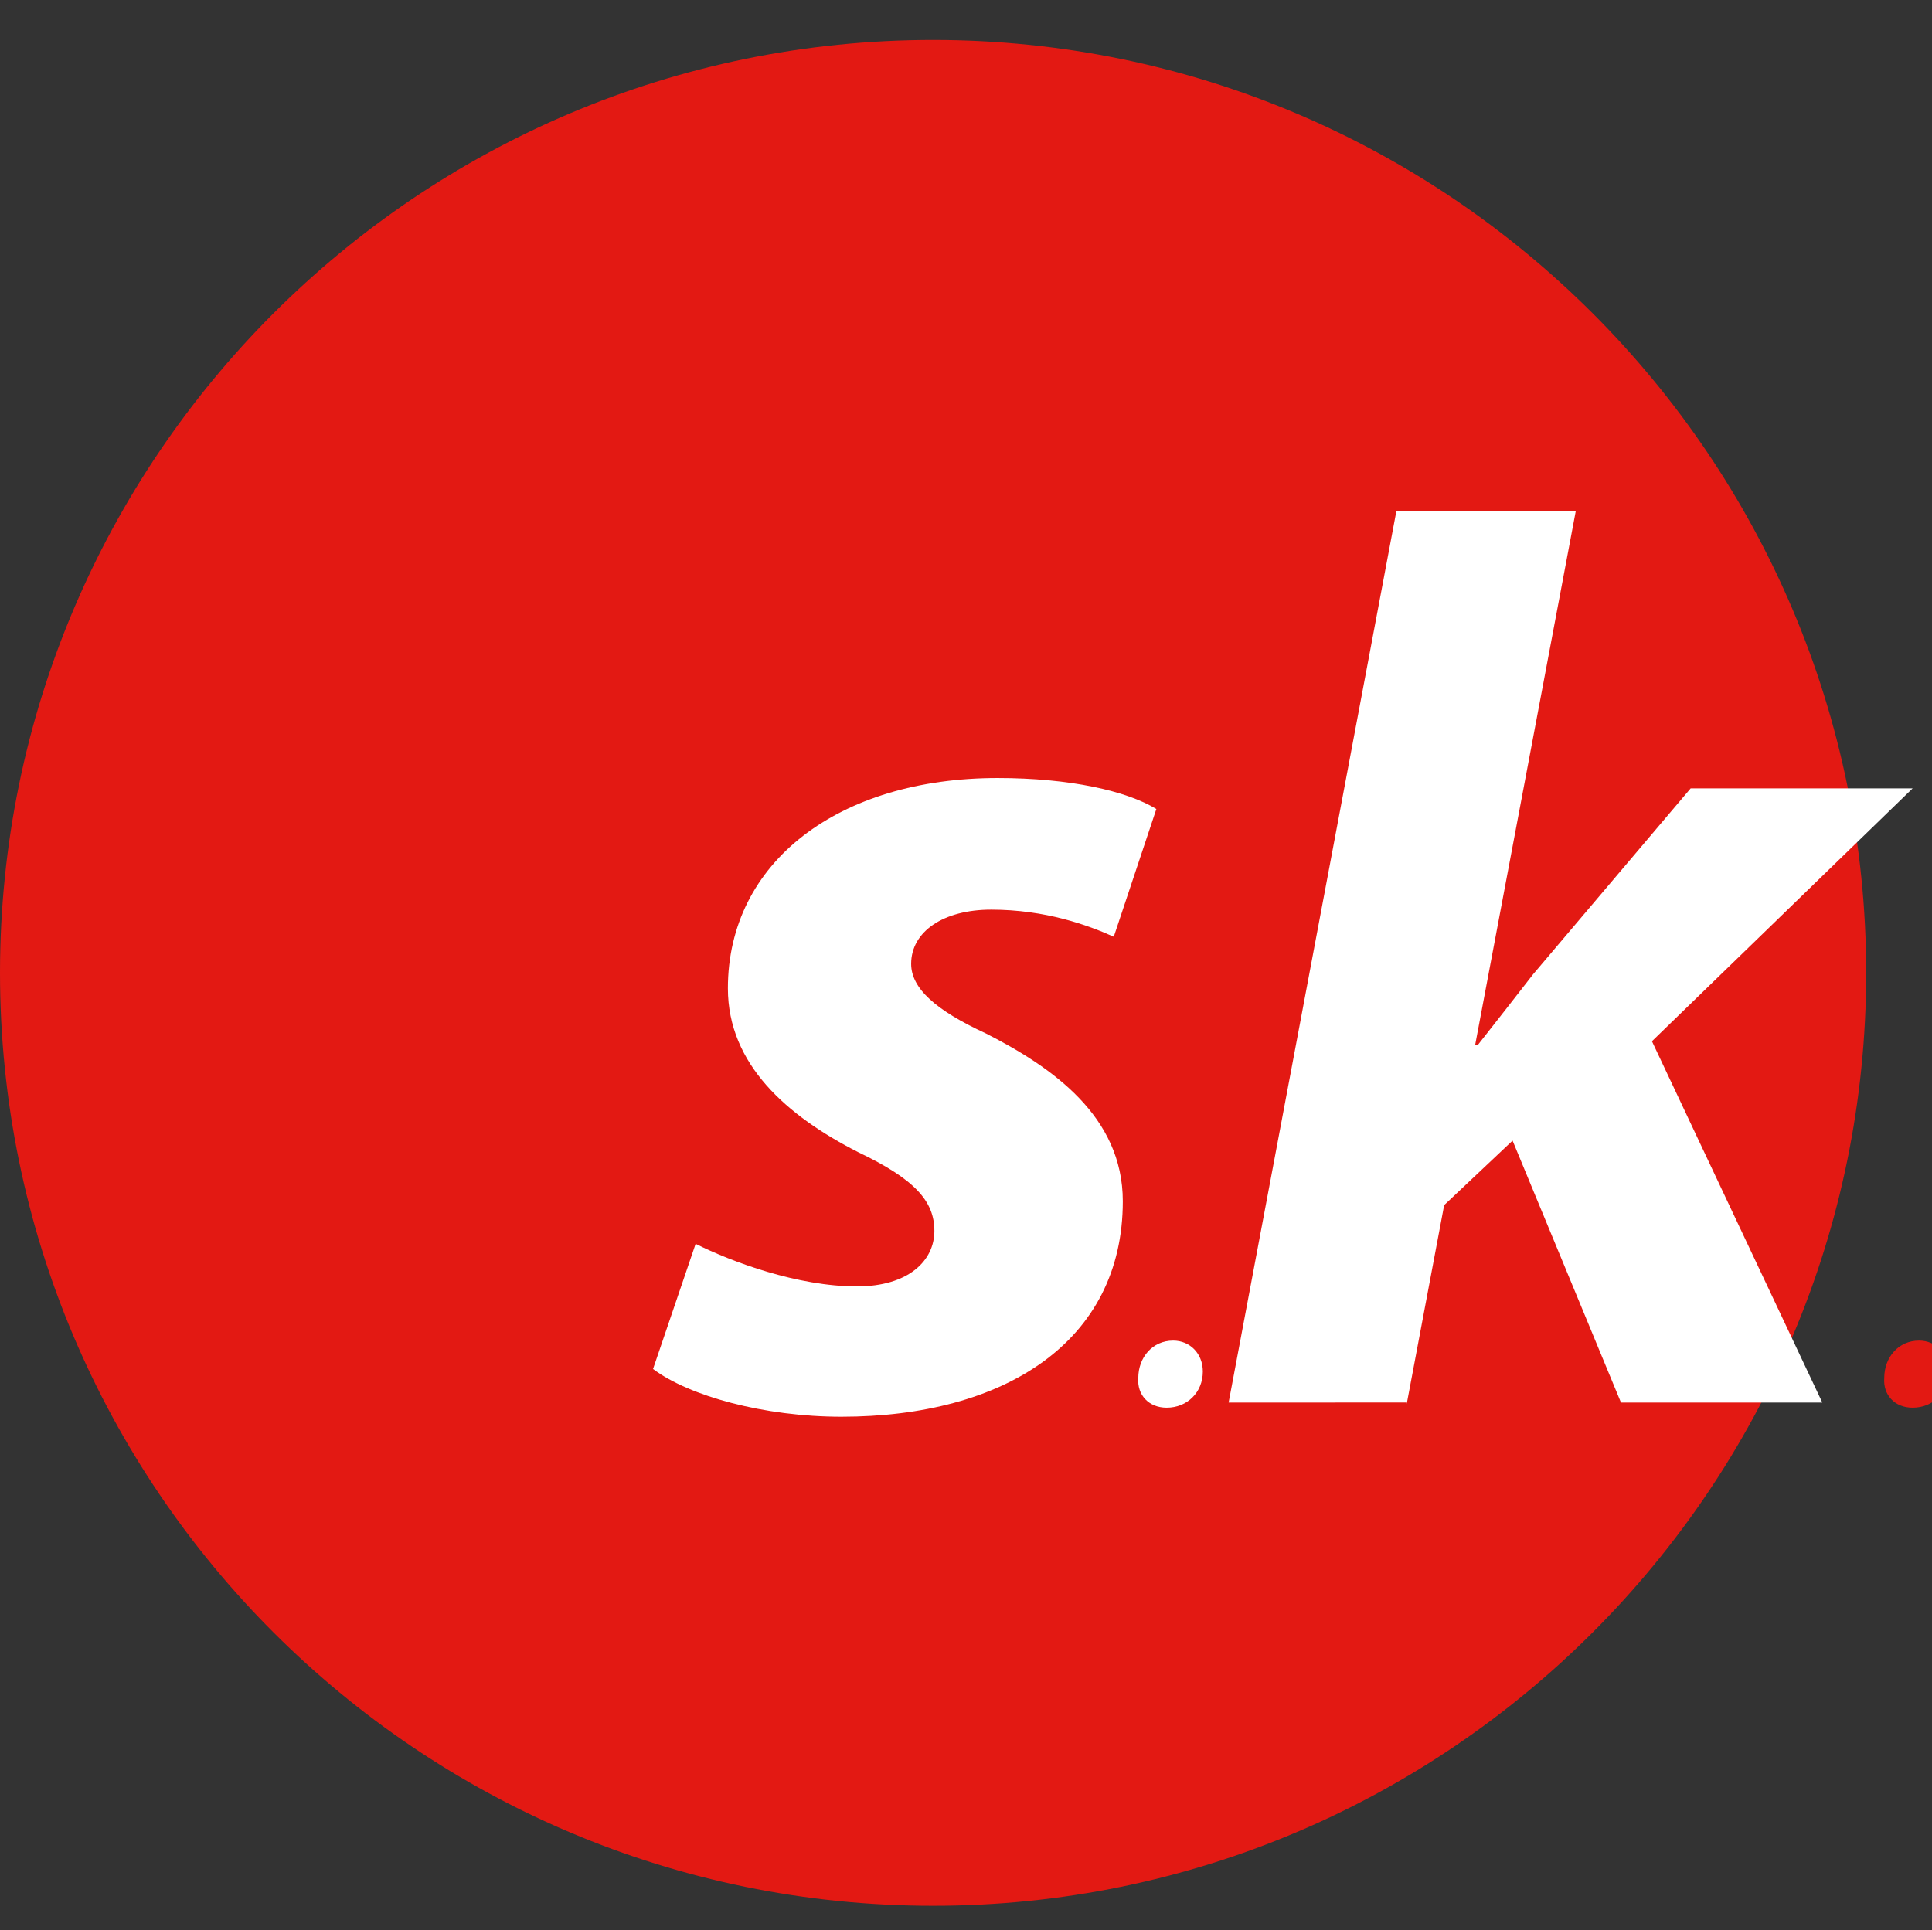 <?xml version="1.0" encoding="utf-8"?>
<!-- Generator: Adobe Illustrator 27.8.0, SVG Export Plug-In . SVG Version: 6.00 Build 0)  -->
<!DOCTYPE svg PUBLIC "-//W3C//DTD SVG 1.1//EN" "http://www.w3.org/Graphics/SVG/1.1/DTD/svg11.dtd">
<svg version="1.1" id="Ebene_1" xmlns:x="http://ns.adobe.com/Extensibility/1.0/" xmlns:i="http://ns.adobe.com/AdobeIllustrator/10.0/" xmlns:graph="http://ns.adobe.com/Graphs/1.0/"
	 xmlns="http://www.w3.org/2000/svg" xmlns:xlink="http://www.w3.org/1999/xlink" x="0px" y="0px" viewBox="0 0 149.7 149.6"
	 style="enable-background:new 0 0 149.7 149.6;" xml:space="preserve">
<rect x="0" y="0" width="149.7" height="149.6" fill="#333333" stroke="none"/>
<style type="text/css">
	.st0{fill-rule:evenodd;clip-rule:evenodd;fill:#E31913;}
	.st1{fill-rule:evenodd;clip-rule:evenodd;fill:#FFFFFF;}
</style>
<g>
	<path class="st0" d="M72.3,147.7c39.9,0,72.3-32.4,72.3-72.3c0-39.9-32.4-72.3-72.3-72.3C32.4,3.1,0,35.5,0,75.4
		C0,115.3,32.4,147.7,72.3,147.7"/>
	<path class="st1" d="M50.6,106.1c2.8,2.1,8.6,3.7,14.6,3.7c12.6,0,21.8-5.8,21.8-16.7c0-6.6-5.5-10.4-10.6-13
		c-3.9-1.8-5.8-3.5-5.8-5.4c0-2.5,2.5-4.2,6.2-4.2c4.2,0,7.5,1.2,9.5,2.1l3.3-9.9c-2.3-1.4-6.7-2.4-12.3-2.4
		c-12.3,0-20.9,6.5-20.9,16.3c0,5.9,4.6,9.9,10.1,12.7c4.4,2.1,5.9,3.8,5.9,6.1c0,2.3-2,4.3-6,4.3c-4.6,0-9.7-1.9-12.5-3.3
		L50.6,106.1z"/>
	<path class="st1" d="M90.4,109.1c1.6,0,2.8-1.2,2.8-2.8c0-1.4-1-2.4-2.3-2.4c-1.6,0-2.7,1.3-2.7,2.9
		C88.1,108.1,89,109.1,90.4,109.1"/>
	<path class="st1" d="M109,108.8l2.9-15.4l5.3-5l8.4,20.3h15.6l-13.2-28l20.2-19.6h-17.2l-12.2,14.4c-1.4,1.8-2.8,3.6-4.3,5.5h-0.2
		l7.8-41.4h-13.9l-13,69.1H109z"/>
	<path class="st0" d="M148.2,109.1c1.6,0,2.8-1.2,2.8-2.8c0-1.4-1-2.4-2.3-2.4c-1.6,0-2.7,1.3-2.7,2.9
		C145.9,108.1,146.8,109.1,148.2,109.1"/>
</g>
</svg>

